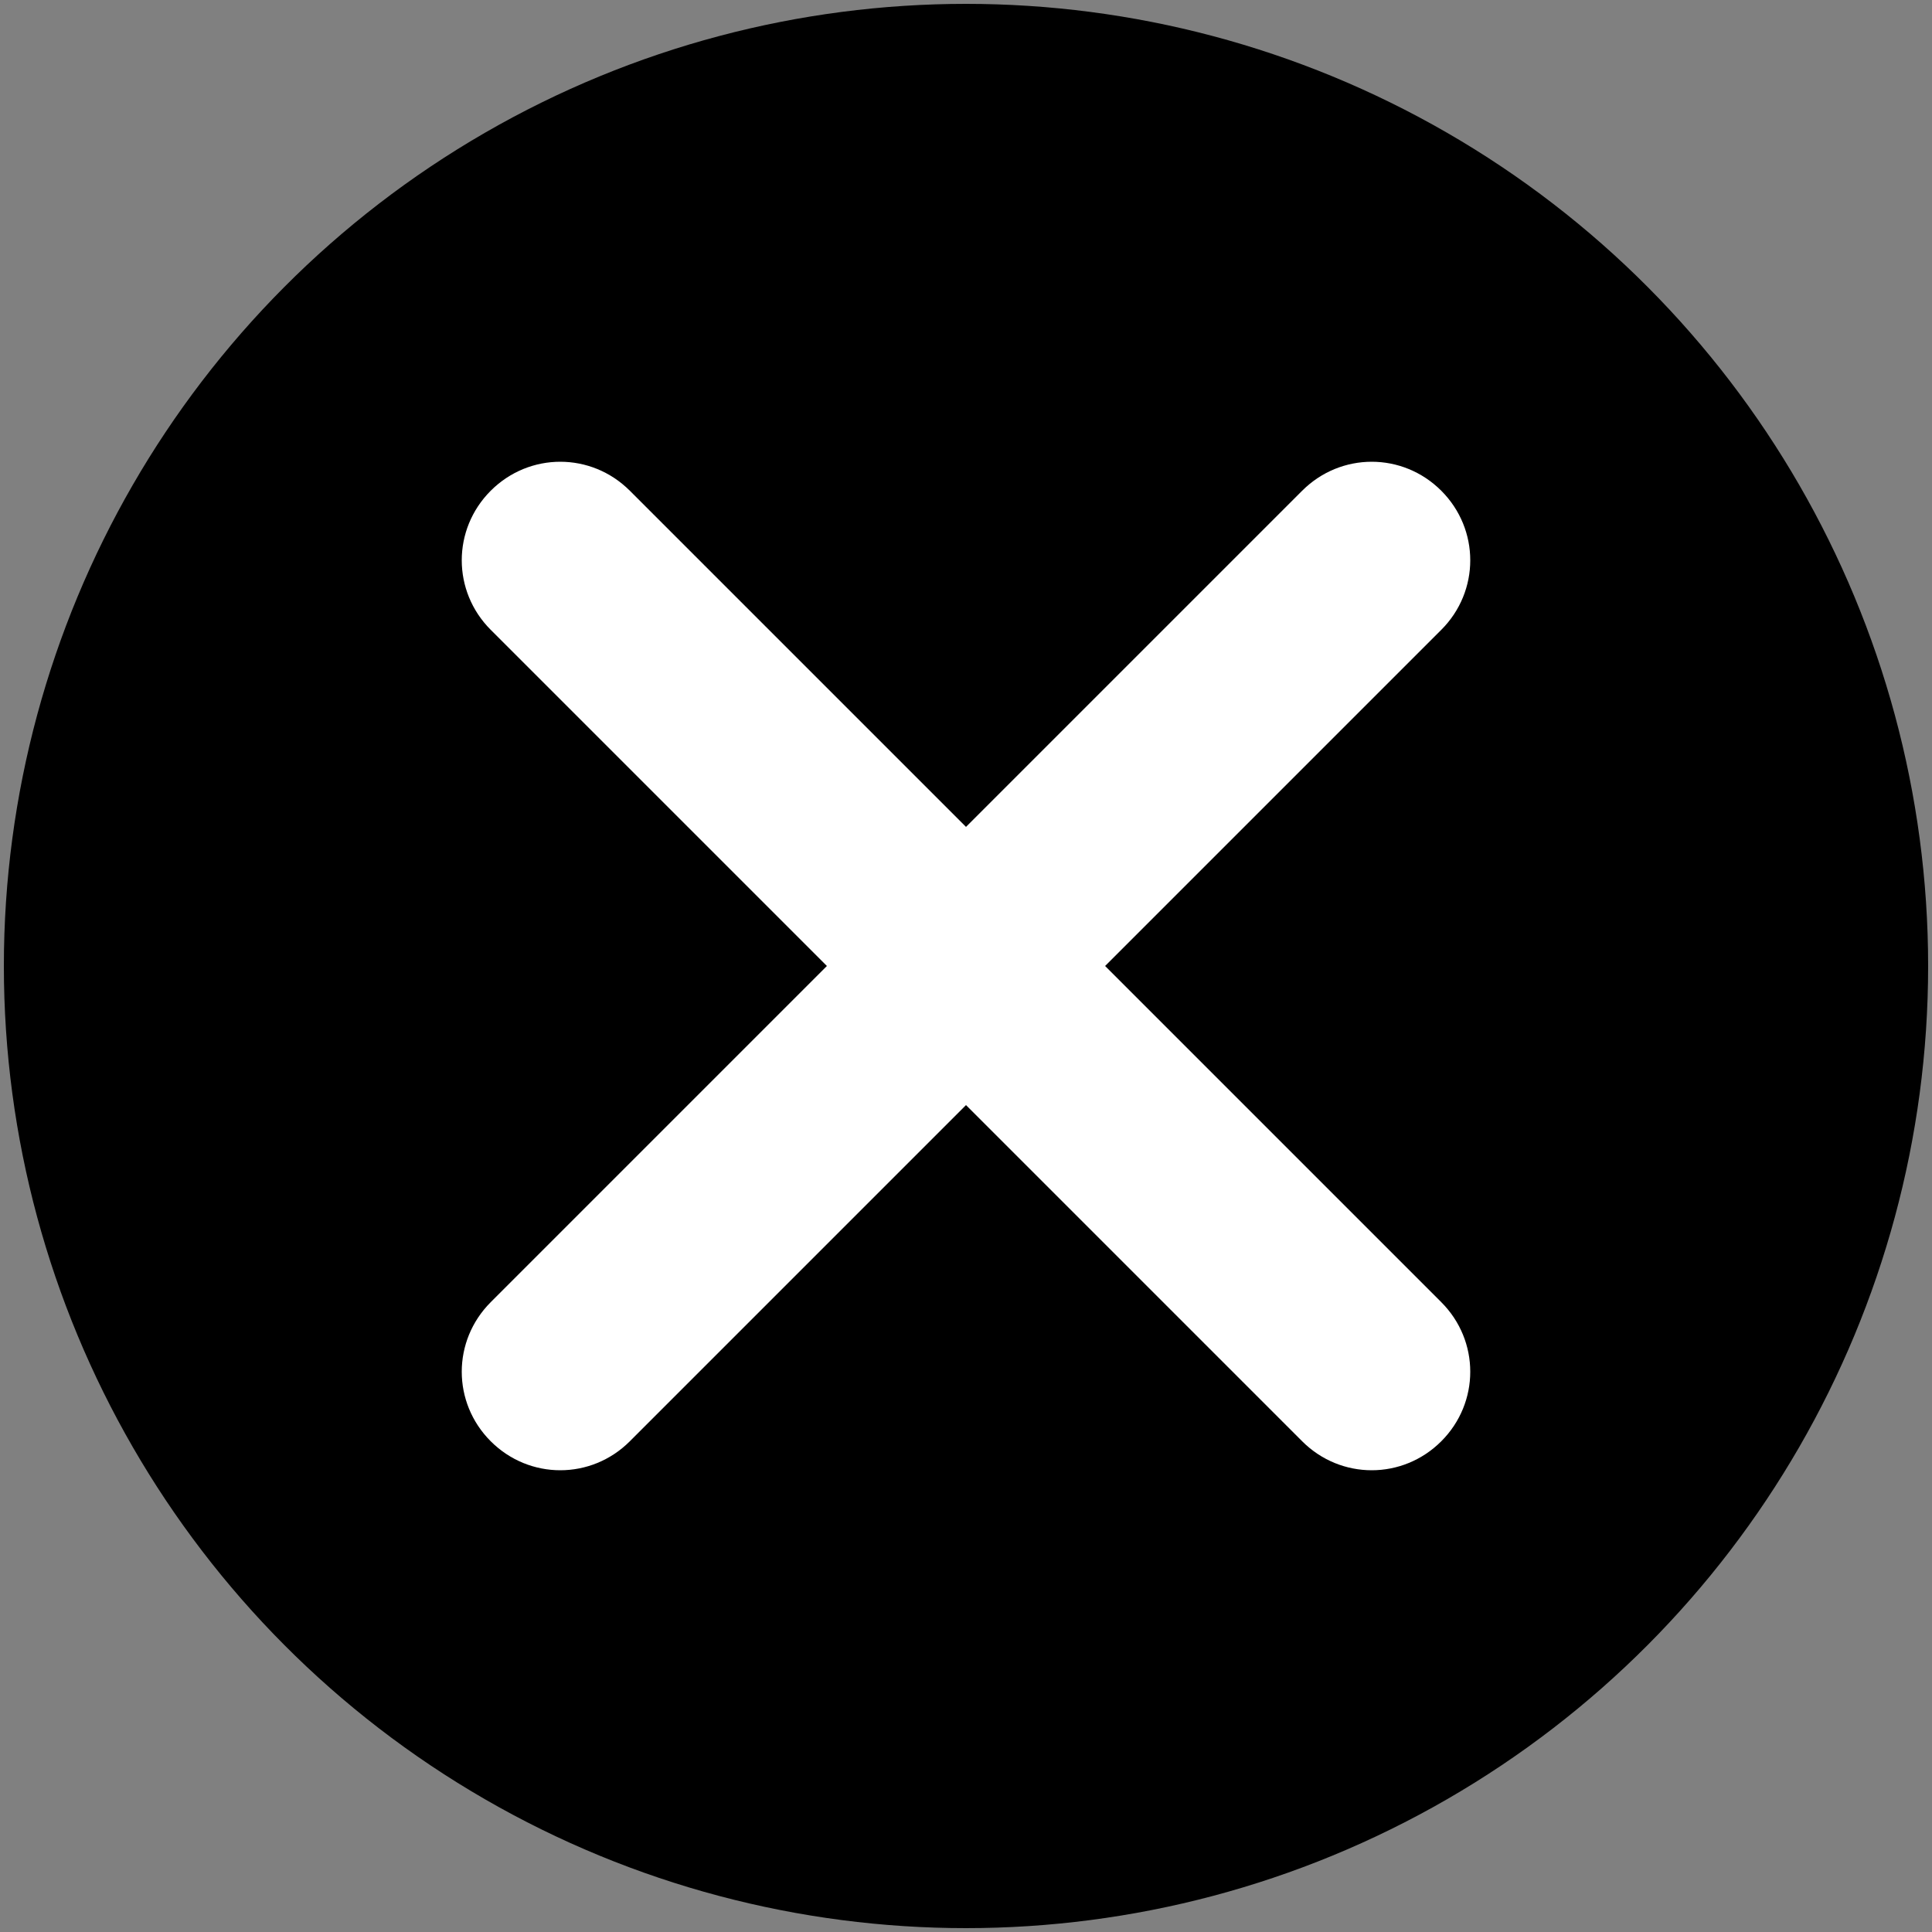 <?xml version="1.0" encoding="utf-8"?>
<!-- Generator: Adobe Illustrator 27.9.5, SVG Export Plug-In . SVG Version: 9.03 Build 54986)  -->
<svg version="1.1" id="Layer_1" xmlns="http://www.w3.org/2000/svg" xmlns:xlink="http://www.w3.org/1999/xlink" x="0px" y="0px"
	 viewBox="0 0 200 200" style="enable-background:new 0 0 200 200;" xml:space="preserve">
<rect x="0" y="0" width="200" height="200" fill="#808080" stroke="none"/>
<style type="text/css">
	.st0{fill:#FFFFFF;}
</style>
<circle cx="100" cy="100" r="99.6"/>
<path class="st0" d="M114.4,100l34.8-34.8c4-4,4-10.4,0-14.4c-4-4-10.4-4-14.4,0L100,85.6L65.2,50.8c-4-4-10.4-4-14.4,0
	c-4,4-4,10.4,0,14.4L85.6,100l-34.8,34.8c-4,4-4,10.4,0,14.4c2,2,4.6,3,7.2,3s5.2-1,7.2-3l34.8-34.8l34.8,34.8c2,2,4.6,3,7.2,3
	s5.2-1,7.2-3c4-4,4-10.4,0-14.4L114.4,100z"/>
</svg>
